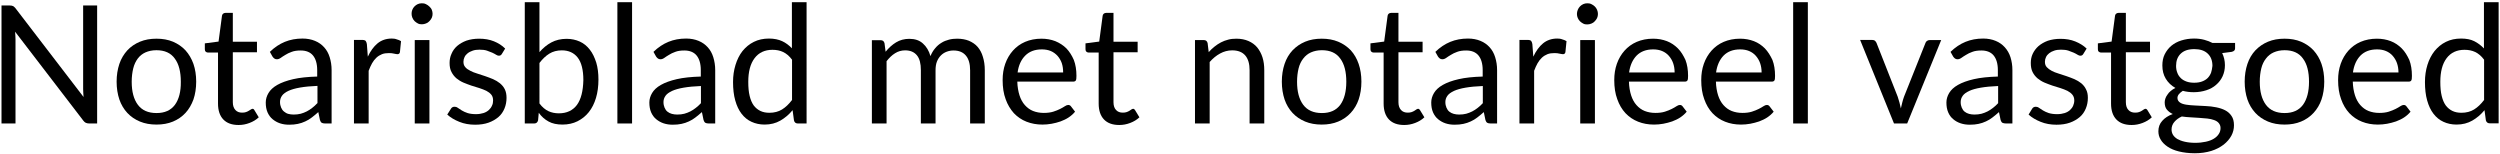 <?xml version="1.0" encoding="utf-8"?>
<!-- Generator: Adobe Illustrator 23.0.2, SVG Export Plug-In . SVG Version: 6.00 Build 0)  -->
<svg version="1.1" id="Laag_1" xmlns="http://www.w3.org/2000/svg" xmlns:xlink="http://www.w3.org/1999/xlink" x="0px" y="0px"
	 viewBox="0 0 182.22 11.26" style="enable-background:new 0 0 182.22 11.26;" xml:space="preserve">
<g>
	<path d="M6.06,6.49c0,0.09,0,0.18,0.01,0.28c0.01,0.1,0.01,0.2,0.02,0.3L1.12,0.59C1.08,0.56,1.05,0.52,1.03,0.5
		C1,0.47,0.97,0.45,0.94,0.44c-0.03-0.01-0.06-0.02-0.1-0.03S0.77,0.4,0.71,0.4h-0.6V9h1.02V2.87c0-0.08,0-0.17-0.01-0.27
		c0-0.1-0.01-0.19-0.02-0.29l4.97,6.48c0.06,0.08,0.12,0.13,0.18,0.16S6.41,9,6.5,9h0.58V0.4H6.06V6.49z"/>
	<path d="M13.52,3.67c-0.25-0.27-0.56-0.48-0.91-0.63c-0.36-0.15-0.76-0.22-1.2-0.22c-0.45,0-0.85,0.07-1.21,0.22
		C9.84,3.19,9.53,3.4,9.28,3.67C9.03,3.95,8.83,4.27,8.7,4.66C8.57,5.05,8.5,5.48,8.5,5.95c0,0.48,0.07,0.91,0.2,1.3
		c0.13,0.38,0.33,0.71,0.58,0.98C9.53,8.5,9.84,8.71,10.2,8.86c0.36,0.15,0.76,0.22,1.21,0.22c0.44,0,0.84-0.07,1.2-0.22
		c0.36-0.15,0.66-0.36,0.91-0.63c0.25-0.27,0.44-0.6,0.58-0.98c0.13-0.38,0.2-0.82,0.2-1.3c0-0.48-0.07-0.91-0.2-1.29
		C13.96,4.27,13.77,3.95,13.52,3.67z M12.75,7.64c-0.3,0.4-0.74,0.6-1.34,0.6c-0.61,0-1.06-0.2-1.36-0.6
		C9.75,7.24,9.6,6.68,9.6,5.96c0-0.36,0.04-0.68,0.11-0.97C9.78,4.7,9.9,4.46,10.04,4.27c0.15-0.2,0.34-0.35,0.56-0.45
		c0.23-0.1,0.49-0.16,0.8-0.16c0.6,0,1.05,0.2,1.34,0.61c0.3,0.4,0.44,0.97,0.44,1.69C13.19,6.68,13.04,7.24,12.75,7.64z"/>
	<path d="M18.41,7.93c-0.03,0-0.07,0.02-0.11,0.04C18.25,8,18.2,8.04,18.14,8.07c-0.06,0.04-0.13,0.07-0.21,0.1
		c-0.08,0.03-0.18,0.04-0.29,0.04c-0.2,0-0.36-0.06-0.48-0.19s-0.19-0.31-0.19-0.57V3.81h1.76V3.04h-1.76V0.94h-0.54
		c-0.07,0-0.12,0.02-0.17,0.06s-0.07,0.09-0.08,0.15l-0.25,1.88l-1,0.13v0.43c0,0.08,0.02,0.14,0.07,0.18
		c0.04,0.04,0.1,0.06,0.16,0.06h0.73v3.72c0,0.5,0.13,0.89,0.39,1.16c0.26,0.27,0.63,0.4,1.11,0.4c0.28,0,0.54-0.05,0.8-0.15
		c0.26-0.1,0.48-0.23,0.67-0.41l-0.31-0.51C18.51,7.96,18.46,7.93,18.41,7.93z"/>
	<path d="M23.63,3.45c-0.18-0.2-0.4-0.36-0.67-0.47c-0.26-0.11-0.57-0.17-0.91-0.17c-0.47,0-0.9,0.08-1.29,0.24
		c-0.39,0.16-0.75,0.4-1.09,0.73l0.19,0.34c0.04,0.06,0.08,0.1,0.13,0.14s0.11,0.06,0.19,0.06c0.09,0,0.18-0.03,0.28-0.1
		c0.09-0.07,0.21-0.14,0.34-0.22s0.28-0.16,0.46-0.22c0.18-0.07,0.4-0.1,0.66-0.1c0.39,0,0.69,0.12,0.89,0.36s0.31,0.6,0.31,1.07
		v0.47c-0.69,0.02-1.28,0.08-1.75,0.19c-0.48,0.11-0.86,0.25-1.16,0.42s-0.51,0.37-0.64,0.59s-0.2,0.45-0.2,0.69
		c0,0.28,0.04,0.51,0.13,0.72c0.09,0.2,0.21,0.37,0.37,0.5s0.33,0.23,0.54,0.3s0.43,0.1,0.67,0.1c0.23,0,0.44-0.02,0.63-0.06
		c0.19-0.04,0.37-0.1,0.54-0.18c0.17-0.08,0.33-0.17,0.48-0.29c0.15-0.11,0.31-0.25,0.47-0.39l0.12,0.58
		c0.03,0.1,0.08,0.17,0.13,0.2S23.59,9,23.7,9h0.47V5.11c0-0.34-0.05-0.65-0.14-0.94S23.81,3.65,23.63,3.45z M23.13,7.52
		c-0.12,0.13-0.24,0.24-0.37,0.34c-0.13,0.1-0.26,0.19-0.4,0.26c-0.14,0.07-0.29,0.13-0.44,0.17s-0.33,0.06-0.52,0.06
		c-0.14,0-0.27-0.02-0.39-0.05S20.79,8.2,20.7,8.13s-0.16-0.17-0.21-0.29c-0.05-0.12-0.08-0.25-0.08-0.41
		c0-0.17,0.05-0.32,0.15-0.46c0.1-0.14,0.26-0.25,0.47-0.35c0.22-0.1,0.5-0.18,0.85-0.24c0.35-0.06,0.76-0.1,1.26-0.12V7.52z"/>
	<path d="M28.55,2.81c-0.4,0-0.75,0.12-1.03,0.35C27.24,3.39,27,3.72,26.81,4.13l-0.07-0.92c-0.02-0.11-0.05-0.18-0.09-0.23
		c-0.04-0.04-0.12-0.07-0.24-0.07H25.8V9h1.07V5.16c0.08-0.21,0.16-0.39,0.25-0.55c0.09-0.16,0.2-0.3,0.32-0.41
		c0.12-0.11,0.25-0.19,0.4-0.25c0.15-0.06,0.32-0.08,0.51-0.08c0.14,0,0.26,0.01,0.37,0.04c0.11,0.02,0.19,0.04,0.25,0.04
		c0.1,0,0.16-0.05,0.18-0.15l0.08-0.8c-0.09-0.06-0.2-0.1-0.31-0.13C28.8,2.82,28.67,2.81,28.55,2.81z"/>
	<path d="M31.29,0.47c-0.07-0.07-0.15-0.12-0.25-0.17s-0.19-0.06-0.3-0.06c-0.1,0-0.2,0.02-0.29,0.06s-0.17,0.1-0.24,0.17
		c-0.07,0.07-0.12,0.15-0.16,0.25S30,0.91,30,1.01c0,0.1,0.02,0.2,0.06,0.29s0.09,0.17,0.16,0.24c0.07,0.07,0.15,0.12,0.24,0.17
		s0.19,0.06,0.29,0.06c0.1,0,0.2-0.02,0.3-0.06s0.18-0.09,0.25-0.17s0.13-0.15,0.17-0.24s0.06-0.19,0.06-0.29
		c0-0.1-0.02-0.2-0.06-0.3S31.36,0.54,31.29,0.47z"/>
	<rect x="30.23" y="2.92" width="1.07" height="6.08"/>
	<path d="M36.44,6.07c-0.15-0.12-0.32-0.22-0.5-0.3c-0.19-0.08-0.38-0.15-0.58-0.22c-0.2-0.07-0.39-0.13-0.58-0.19
		c-0.19-0.06-0.36-0.12-0.5-0.2C34.12,5.08,34,5,33.91,4.89c-0.09-0.1-0.13-0.23-0.13-0.39c0-0.12,0.03-0.24,0.08-0.34
		c0.05-0.11,0.13-0.2,0.23-0.28c0.1-0.08,0.23-0.14,0.37-0.19s0.31-0.07,0.49-0.07c0.21,0,0.39,0.02,0.54,0.07
		c0.15,0.05,0.28,0.1,0.39,0.15c0.11,0.05,0.2,0.1,0.28,0.15s0.14,0.07,0.2,0.07c0.1,0,0.17-0.04,0.22-0.13l0.24-0.39
		C36.59,3.31,36.32,3.14,36,3.01s-0.68-0.19-1.08-0.19c-0.34,0-0.65,0.05-0.92,0.14c-0.27,0.1-0.49,0.23-0.68,0.39
		C33.14,3.51,33,3.7,32.91,3.92c-0.1,0.21-0.14,0.44-0.14,0.67c0,0.26,0.04,0.48,0.14,0.66c0.09,0.18,0.21,0.33,0.36,0.46
		c0.15,0.12,0.32,0.23,0.51,0.31c0.19,0.08,0.38,0.15,0.58,0.22c0.2,0.06,0.39,0.12,0.58,0.18c0.19,0.06,0.36,0.13,0.51,0.2
		c0.15,0.08,0.27,0.17,0.36,0.28s0.13,0.25,0.13,0.42c0,0.14-0.02,0.26-0.08,0.38c-0.05,0.12-0.13,0.23-0.23,0.32
		c-0.1,0.09-0.23,0.17-0.39,0.22c-0.16,0.05-0.34,0.08-0.55,0.08c-0.24,0-0.45-0.03-0.61-0.08s-0.3-0.12-0.42-0.19
		c-0.11-0.07-0.21-0.13-0.29-0.19s-0.16-0.08-0.23-0.08c-0.07,0-0.12,0.01-0.17,0.04s-0.08,0.07-0.11,0.12L32.6,8.35
		c0.24,0.22,0.53,0.39,0.88,0.53c0.34,0.14,0.73,0.21,1.15,0.21c0.37,0,0.7-0.05,0.98-0.15c0.28-0.1,0.52-0.24,0.72-0.41
		s0.34-0.38,0.44-0.62c0.1-0.24,0.15-0.5,0.15-0.78c0-0.24-0.04-0.45-0.13-0.63S36.58,6.19,36.44,6.07z"/>
	<path d="M42.99,3.62c-0.2-0.26-0.44-0.46-0.73-0.59s-0.61-0.2-0.96-0.2c-0.42,0-0.79,0.09-1.11,0.26s-0.61,0.41-0.87,0.71V0.16
		h-1.07V9h0.69c0.15,0,0.24-0.08,0.28-0.23l0.05-0.55c0.2,0.28,0.44,0.49,0.72,0.64c0.27,0.15,0.61,0.22,1.01,0.22
		c0.4,0,0.77-0.08,1.09-0.24c0.32-0.16,0.6-0.38,0.83-0.67c0.23-0.29,0.4-0.63,0.52-1.03c0.12-0.4,0.18-0.85,0.18-1.34
		c0-0.46-0.05-0.87-0.16-1.24C43.34,4.19,43.19,3.87,42.99,3.62z M42.05,7.65c-0.3,0.4-0.74,0.61-1.31,0.61
		c-0.28,0-0.54-0.05-0.77-0.16c-0.23-0.11-0.45-0.29-0.65-0.56V4.59c0.22-0.29,0.46-0.52,0.72-0.68c0.26-0.16,0.56-0.24,0.91-0.24
		c0.5,0,0.89,0.18,1.16,0.53c0.27,0.35,0.41,0.9,0.41,1.64C42.5,6.64,42.35,7.24,42.05,7.65z"/>
	<rect x="45" y="0.16" width="1.07" height="8.84"/>
	<path d="M51.59,3.45c-0.18-0.2-0.4-0.36-0.67-0.47c-0.26-0.11-0.57-0.17-0.91-0.17c-0.47,0-0.9,0.08-1.29,0.24
		c-0.39,0.16-0.75,0.4-1.09,0.73l0.19,0.34c0.04,0.06,0.08,0.1,0.13,0.14s0.11,0.06,0.19,0.06c0.09,0,0.18-0.03,0.28-0.1
		c0.09-0.07,0.21-0.14,0.34-0.22s0.28-0.16,0.46-0.22c0.18-0.07,0.4-0.1,0.66-0.1c0.39,0,0.69,0.12,0.89,0.36s0.31,0.6,0.31,1.07
		v0.47c-0.69,0.02-1.28,0.08-1.75,0.19c-0.48,0.11-0.86,0.25-1.16,0.42s-0.51,0.37-0.64,0.59s-0.2,0.45-0.2,0.69
		c0,0.28,0.04,0.51,0.13,0.72c0.09,0.2,0.21,0.37,0.37,0.5s0.33,0.23,0.54,0.3s0.43,0.1,0.67,0.1c0.23,0,0.44-0.02,0.63-0.06
		c0.19-0.04,0.37-0.1,0.54-0.18c0.17-0.08,0.33-0.17,0.48-0.29c0.15-0.11,0.31-0.25,0.47-0.39l0.12,0.58
		c0.03,0.1,0.08,0.17,0.13,0.2S51.55,9,51.66,9h0.47V5.11c0-0.34-0.05-0.65-0.14-0.94S51.77,3.65,51.59,3.45z M51.09,7.52
		c-0.12,0.13-0.24,0.24-0.37,0.34c-0.13,0.1-0.26,0.19-0.4,0.26c-0.14,0.07-0.29,0.13-0.44,0.17s-0.33,0.06-0.52,0.06
		c-0.14,0-0.27-0.02-0.39-0.05s-0.23-0.09-0.32-0.16s-0.16-0.17-0.21-0.29c-0.05-0.12-0.08-0.25-0.08-0.41
		c0-0.17,0.05-0.32,0.15-0.46c0.1-0.14,0.26-0.25,0.47-0.35c0.22-0.1,0.5-0.18,0.85-0.24c0.35-0.06,0.76-0.1,1.26-0.12V7.52z"/>
	<path d="M57.72,3.52C57.51,3.3,57.27,3.12,57.01,3s-0.58-0.19-0.96-0.19c-0.41,0-0.78,0.08-1.1,0.24c-0.33,0.16-0.6,0.39-0.83,0.67
		C53.9,4,53.73,4.34,53.61,4.73c-0.12,0.39-0.18,0.8-0.18,1.25c0,0.5,0.05,0.95,0.16,1.34c0.11,0.39,0.26,0.71,0.46,0.97
		s0.44,0.46,0.73,0.59c0.28,0.13,0.6,0.2,0.95,0.2c0.44,0,0.82-0.1,1.15-0.29s0.63-0.44,0.89-0.76l0.1,0.74C57.9,8.92,58,9,58.15,9
		h0.64V0.16h-1.07V3.52z M57.72,7.3C57.5,7.59,57.26,7.82,57,7.98c-0.26,0.16-0.57,0.24-0.92,0.24c-0.24,0-0.46-0.04-0.65-0.13
		s-0.35-0.22-0.49-0.4c-0.13-0.18-0.23-0.41-0.3-0.7s-0.1-0.62-0.1-1.02c0-0.75,0.15-1.32,0.46-1.73c0.3-0.4,0.74-0.61,1.3-0.61
		c0.29,0,0.55,0.05,0.78,0.16c0.23,0.11,0.45,0.29,0.65,0.56V7.3z"/>
	<path d="M71.26,3.42c-0.17-0.2-0.39-0.34-0.64-0.45c-0.25-0.1-0.54-0.15-0.86-0.15c-0.2,0-0.4,0.02-0.59,0.07
		c-0.19,0.05-0.38,0.12-0.55,0.23c-0.17,0.1-0.33,0.24-0.46,0.4c-0.14,0.16-0.25,0.35-0.34,0.57c-0.11-0.39-0.3-0.7-0.55-0.92
		c-0.25-0.23-0.58-0.34-0.99-0.34c-0.37,0-0.69,0.09-0.97,0.26s-0.53,0.4-0.76,0.68l-0.08-0.62c-0.04-0.15-0.13-0.22-0.28-0.22
		h-0.64V9h1.07V4.46c0.19-0.24,0.39-0.44,0.62-0.58c0.22-0.14,0.47-0.21,0.73-0.21c0.38,0,0.66,0.12,0.86,0.36
		c0.2,0.24,0.29,0.6,0.29,1.09V9h1.07V5.12c0-0.24,0.03-0.45,0.1-0.63s0.17-0.33,0.29-0.45s0.26-0.21,0.42-0.27
		c0.16-0.06,0.33-0.09,0.5-0.09c0.39,0,0.69,0.12,0.9,0.37s0.31,0.61,0.31,1.08V9h1.07V5.12c0-0.37-0.05-0.7-0.14-0.98
		C71.56,3.86,71.43,3.62,71.26,3.42z"/>
	<path d="M77.73,3.53C77.5,3.3,77.23,3.13,76.92,3c-0.31-0.12-0.65-0.18-1.01-0.18c-0.44,0-0.84,0.08-1.19,0.23
		c-0.35,0.15-0.65,0.37-0.89,0.64c-0.24,0.27-0.43,0.59-0.56,0.96c-0.13,0.37-0.19,0.76-0.19,1.19c0,0.52,0.07,0.99,0.22,1.39
		c0.14,0.4,0.35,0.74,0.6,1.02c0.26,0.27,0.56,0.48,0.92,0.62s0.74,0.21,1.16,0.21c0.22,0,0.44-0.02,0.67-0.06s0.44-0.1,0.65-0.17
		c0.21-0.08,0.41-0.17,0.59-0.29c0.18-0.12,0.34-0.26,0.47-0.42l-0.3-0.39c-0.05-0.07-0.12-0.1-0.2-0.1c-0.07,0-0.15,0.03-0.24,0.09
		c-0.09,0.06-0.21,0.13-0.35,0.2c-0.14,0.07-0.31,0.14-0.5,0.2c-0.19,0.06-0.43,0.09-0.69,0.09c-0.29,0-0.55-0.05-0.78-0.14
		c-0.23-0.09-0.43-0.24-0.6-0.43c-0.17-0.19-0.3-0.43-0.39-0.71c-0.09-0.28-0.15-0.62-0.16-1h4.06c0.1,0,0.17-0.03,0.2-0.08
		c0.04-0.06,0.05-0.17,0.05-0.34c0-0.43-0.06-0.82-0.19-1.16C78.13,4.05,77.95,3.76,77.73,3.53z M74.17,5.29
		c0.07-0.53,0.26-0.94,0.56-1.24c0.3-0.3,0.7-0.45,1.21-0.45c0.24,0,0.46,0.04,0.65,0.12c0.19,0.08,0.35,0.2,0.49,0.35
		c0.13,0.15,0.24,0.33,0.31,0.53c0.07,0.21,0.1,0.43,0.1,0.68H74.17z"/>
	<path d="M82.59,7.93c-0.03,0-0.07,0.02-0.11,0.04c-0.04,0.03-0.09,0.06-0.15,0.1s-0.13,0.07-0.21,0.1
		c-0.08,0.03-0.18,0.04-0.29,0.04c-0.2,0-0.36-0.06-0.48-0.19c-0.12-0.12-0.19-0.31-0.19-0.57V3.81h1.76V3.04h-1.76V0.94h-0.54
		c-0.07,0-0.12,0.02-0.17,0.06s-0.07,0.09-0.08,0.15l-0.25,1.88l-1,0.13v0.43c0,0.08,0.02,0.14,0.07,0.18
		c0.04,0.04,0.1,0.06,0.16,0.06h0.73v3.72c0,0.5,0.13,0.89,0.39,1.16c0.26,0.27,0.63,0.4,1.11,0.4c0.28,0,0.54-0.05,0.8-0.15
		c0.26-0.1,0.48-0.23,0.67-0.41l-0.31-0.51C82.69,7.96,82.64,7.93,82.59,7.93z"/>
	<path d="M91.63,3.45C91.46,3.25,91.25,3.1,91,2.99c-0.25-0.11-0.55-0.17-0.88-0.17c-0.22,0-0.42,0.02-0.6,0.07
		c-0.19,0.05-0.36,0.11-0.53,0.2s-0.32,0.19-0.47,0.31s-0.29,0.25-0.42,0.4l-0.08-0.66c-0.04-0.15-0.13-0.22-0.28-0.22h-0.64V9h1.07
		V4.52c0.23-0.26,0.48-0.47,0.76-0.62c0.27-0.15,0.57-0.23,0.88-0.23c0.43,0,0.75,0.13,0.96,0.38c0.21,0.25,0.31,0.61,0.31,1.07V9
		h1.07V5.12c0-0.34-0.04-0.66-0.13-0.94C91.93,3.9,91.8,3.66,91.63,3.45z"/>
	<path d="M98.46,3.67C98.2,3.4,97.9,3.19,97.54,3.04c-0.36-0.15-0.76-0.22-1.2-0.22c-0.45,0-0.85,0.07-1.21,0.22
		c-0.36,0.15-0.66,0.36-0.92,0.63c-0.25,0.27-0.45,0.6-0.58,0.99c-0.13,0.39-0.2,0.82-0.2,1.29c0,0.48,0.07,0.91,0.2,1.3
		c0.13,0.38,0.33,0.71,0.58,0.98c0.25,0.27,0.56,0.48,0.92,0.63c0.36,0.15,0.76,0.22,1.21,0.22c0.44,0,0.84-0.07,1.2-0.22
		c0.36-0.15,0.66-0.36,0.91-0.63c0.25-0.27,0.45-0.6,0.58-0.98s0.2-0.82,0.2-1.3c0-0.48-0.07-0.91-0.2-1.29S98.71,3.95,98.46,3.67z
		 M97.69,7.64c-0.3,0.4-0.74,0.6-1.34,0.6c-0.61,0-1.06-0.2-1.36-0.6c-0.3-0.4-0.45-0.96-0.45-1.68c0-0.36,0.04-0.68,0.11-0.97
		s0.19-0.53,0.34-0.72c0.15-0.2,0.34-0.35,0.56-0.45c0.23-0.1,0.49-0.16,0.8-0.16c0.6,0,1.05,0.2,1.34,0.61
		c0.3,0.4,0.44,0.97,0.44,1.69C98.13,6.68,97.98,7.24,97.69,7.64z"/>
	<path d="M103.36,7.93c-0.03,0-0.07,0.02-0.11,0.04c-0.04,0.03-0.09,0.06-0.15,0.1c-0.06,0.04-0.13,0.07-0.21,0.1
		c-0.08,0.03-0.18,0.04-0.29,0.04c-0.2,0-0.36-0.06-0.48-0.19s-0.19-0.31-0.19-0.57V3.81h1.76V3.04h-1.76V0.94h-0.54
		c-0.07,0-0.12,0.02-0.17,0.06s-0.07,0.09-0.08,0.15l-0.25,1.88l-1,0.13v0.43c0,0.08,0.02,0.14,0.07,0.18
		c0.04,0.04,0.1,0.06,0.16,0.06h0.73v3.72c0,0.5,0.13,0.89,0.39,1.16c0.26,0.27,0.63,0.4,1.11,0.4c0.28,0,0.54-0.05,0.8-0.15
		c0.26-0.1,0.48-0.23,0.67-0.41l-0.31-0.51C103.46,7.96,103.41,7.93,103.36,7.93z"/>
	<path d="M108.58,3.45c-0.18-0.2-0.4-0.36-0.67-0.47c-0.26-0.11-0.57-0.17-0.91-0.17c-0.47,0-0.9,0.08-1.29,0.24
		c-0.39,0.16-0.75,0.4-1.09,0.73l0.19,0.34c0.04,0.06,0.08,0.1,0.13,0.14s0.11,0.06,0.19,0.06c0.09,0,0.18-0.03,0.28-0.1
		c0.09-0.07,0.21-0.14,0.34-0.22s0.28-0.16,0.46-0.22c0.18-0.07,0.4-0.1,0.66-0.1c0.39,0,0.69,0.12,0.89,0.36s0.31,0.6,0.31,1.07
		v0.47c-0.69,0.02-1.28,0.08-1.75,0.19c-0.48,0.11-0.86,0.25-1.16,0.42s-0.51,0.37-0.64,0.59s-0.2,0.45-0.2,0.69
		c0,0.28,0.04,0.51,0.13,0.72c0.09,0.2,0.21,0.37,0.37,0.5s0.33,0.23,0.54,0.3s0.43,0.1,0.67,0.1c0.23,0,0.44-0.02,0.63-0.06
		c0.19-0.04,0.37-0.1,0.54-0.18c0.17-0.08,0.33-0.17,0.48-0.29c0.15-0.11,0.31-0.25,0.47-0.39l0.12,0.58
		c0.03,0.1,0.08,0.17,0.13,0.2S108.54,9,108.65,9h0.47V5.11c0-0.34-0.05-0.65-0.14-0.94S108.76,3.65,108.58,3.45z M108.08,7.52
		c-0.12,0.13-0.24,0.24-0.37,0.34c-0.13,0.1-0.26,0.19-0.4,0.26c-0.14,0.07-0.29,0.13-0.44,0.17s-0.33,0.06-0.52,0.06
		c-0.14,0-0.27-0.02-0.39-0.05s-0.23-0.09-0.32-0.16s-0.16-0.17-0.21-0.29c-0.05-0.12-0.08-0.25-0.08-0.41
		c0-0.17,0.05-0.32,0.15-0.46c0.1-0.14,0.26-0.25,0.47-0.35c0.22-0.1,0.5-0.18,0.85-0.24c0.35-0.06,0.76-0.1,1.26-0.12V7.52z"/>
	<path d="M113.5,2.81c-0.4,0-0.75,0.12-1.03,0.35c-0.28,0.23-0.52,0.56-0.71,0.97l-0.07-0.92c-0.02-0.11-0.05-0.18-0.09-0.23
		c-0.04-0.04-0.12-0.07-0.24-0.07h-0.61V9h1.07V5.16c0.08-0.21,0.16-0.39,0.25-0.55c0.09-0.16,0.2-0.3,0.32-0.41
		c0.12-0.11,0.25-0.19,0.4-0.25c0.15-0.06,0.32-0.08,0.51-0.08c0.14,0,0.26,0.01,0.37,0.04c0.11,0.02,0.19,0.04,0.25,0.04
		c0.1,0,0.16-0.05,0.18-0.15l0.08-0.8c-0.09-0.06-0.2-0.1-0.31-0.13C113.75,2.82,113.62,2.81,113.5,2.81z"/>
	<path d="M116.24,0.47c-0.07-0.07-0.15-0.12-0.25-0.17s-0.19-0.06-0.3-0.06c-0.1,0-0.2,0.02-0.29,0.06s-0.17,0.1-0.24,0.17
		c-0.07,0.07-0.12,0.15-0.16,0.25s-0.06,0.19-0.06,0.3c0,0.1,0.02,0.2,0.06,0.29s0.09,0.17,0.16,0.24c0.07,0.07,0.15,0.12,0.24,0.17
		s0.19,0.06,0.29,0.06c0.1,0,0.2-0.02,0.3-0.06s0.18-0.09,0.25-0.17s0.13-0.15,0.17-0.24s0.06-0.19,0.06-0.29
		c0-0.1-0.02-0.2-0.06-0.3S116.31,0.54,116.24,0.47z"/>
	<rect x="115.18" y="2.92" width="1.07" height="6.08"/>
	<path d="M122.3,3.53c-0.23-0.23-0.49-0.41-0.8-0.53s-0.65-0.18-1.01-0.18c-0.44,0-0.84,0.08-1.19,0.23
		c-0.35,0.15-0.65,0.37-0.89,0.64c-0.24,0.27-0.43,0.59-0.56,0.96c-0.13,0.37-0.19,0.76-0.19,1.19c0,0.52,0.07,0.99,0.22,1.39
		c0.14,0.4,0.34,0.74,0.6,1.02c0.26,0.27,0.56,0.48,0.92,0.62c0.35,0.14,0.74,0.21,1.16,0.21c0.22,0,0.44-0.02,0.67-0.06
		c0.22-0.04,0.44-0.1,0.65-0.17c0.21-0.08,0.41-0.17,0.59-0.29c0.18-0.12,0.34-0.26,0.47-0.42l-0.3-0.39
		c-0.05-0.07-0.12-0.1-0.2-0.1c-0.07,0-0.15,0.03-0.24,0.09c-0.09,0.06-0.21,0.13-0.35,0.2s-0.31,0.14-0.5,0.2
		c-0.19,0.06-0.42,0.09-0.69,0.09c-0.29,0-0.55-0.05-0.78-0.14c-0.23-0.09-0.43-0.24-0.6-0.43c-0.17-0.19-0.3-0.43-0.39-0.71
		s-0.15-0.62-0.16-1h4.06c0.1,0,0.17-0.03,0.2-0.08c0.04-0.06,0.05-0.17,0.05-0.34c0-0.43-0.06-0.82-0.19-1.16
		C122.7,4.05,122.53,3.76,122.3,3.53z M118.74,5.29c0.07-0.53,0.26-0.94,0.55-1.24c0.3-0.3,0.7-0.45,1.21-0.45
		c0.24,0,0.46,0.04,0.65,0.12s0.36,0.2,0.49,0.35s0.24,0.33,0.31,0.53s0.11,0.43,0.11,0.68H118.74z"/>
	<path d="M128.64,3.53c-0.23-0.23-0.49-0.41-0.8-0.53s-0.65-0.18-1.01-0.18c-0.44,0-0.84,0.08-1.19,0.23
		c-0.35,0.15-0.65,0.37-0.89,0.64c-0.24,0.27-0.43,0.59-0.56,0.96c-0.13,0.37-0.19,0.76-0.19,1.19c0,0.52,0.07,0.99,0.22,1.39
		c0.14,0.4,0.34,0.74,0.6,1.02c0.26,0.27,0.56,0.48,0.92,0.62c0.35,0.14,0.74,0.21,1.16,0.21c0.22,0,0.44-0.02,0.67-0.06
		c0.22-0.04,0.44-0.1,0.65-0.17c0.21-0.08,0.41-0.17,0.59-0.29c0.18-0.12,0.34-0.26,0.47-0.42l-0.3-0.39
		c-0.05-0.07-0.12-0.1-0.2-0.1c-0.07,0-0.15,0.03-0.24,0.09c-0.09,0.06-0.21,0.13-0.35,0.2s-0.31,0.14-0.5,0.2
		c-0.19,0.06-0.42,0.09-0.69,0.09c-0.29,0-0.55-0.05-0.78-0.14c-0.23-0.09-0.43-0.24-0.6-0.43c-0.17-0.19-0.3-0.43-0.39-0.71
		s-0.15-0.62-0.16-1h4.06c0.1,0,0.17-0.03,0.2-0.08c0.04-0.06,0.05-0.17,0.05-0.34c0-0.43-0.06-0.82-0.19-1.16
		C129.04,4.05,128.86,3.76,128.64,3.53z M125.08,5.29c0.07-0.53,0.26-0.94,0.55-1.24c0.3-0.3,0.7-0.45,1.21-0.45
		c0.24,0,0.46,0.04,0.65,0.12s0.36,0.2,0.49,0.35s0.24,0.33,0.31,0.53s0.11,0.43,0.11,0.68H125.08z"/>
	<rect x="130.7" y="0.16" width="1.07" height="8.84"/>
	<path d="M140.46,2.98c-0.06,0.04-0.1,0.09-0.12,0.16l-1.56,3.91c-0.05,0.15-0.1,0.29-0.13,0.43c-0.04,0.14-0.07,0.28-0.1,0.42
		c-0.03-0.14-0.07-0.28-0.1-0.42c-0.04-0.14-0.08-0.28-0.13-0.43l-1.54-3.91c-0.02-0.06-0.06-0.11-0.11-0.16s-0.13-0.07-0.22-0.07
		h-0.87L138.05,9h0.96l2.48-6.08h-0.83C140.58,2.92,140.51,2.94,140.46,2.98z"/>
	<path d="M146.13,3.45c-0.18-0.2-0.4-0.36-0.67-0.47c-0.26-0.11-0.57-0.17-0.91-0.17c-0.47,0-0.9,0.08-1.29,0.24
		c-0.39,0.16-0.75,0.4-1.09,0.73l0.19,0.34c0.04,0.06,0.08,0.1,0.13,0.14c0.05,0.04,0.11,0.06,0.19,0.06c0.09,0,0.18-0.03,0.28-0.1
		c0.09-0.07,0.21-0.14,0.34-0.22s0.28-0.16,0.46-0.22c0.18-0.07,0.4-0.1,0.66-0.1c0.39,0,0.69,0.12,0.89,0.36s0.31,0.6,0.31,1.07
		v0.47c-0.69,0.02-1.28,0.08-1.75,0.19c-0.48,0.11-0.86,0.25-1.16,0.42s-0.51,0.37-0.64,0.59c-0.13,0.22-0.2,0.45-0.2,0.69
		c0,0.28,0.04,0.51,0.13,0.72s0.21,0.37,0.37,0.5c0.15,0.13,0.33,0.23,0.54,0.3s0.43,0.1,0.67,0.1c0.23,0,0.44-0.02,0.63-0.06
		c0.19-0.04,0.37-0.1,0.54-0.18c0.17-0.08,0.33-0.17,0.48-0.29c0.15-0.11,0.31-0.25,0.47-0.39l0.12,0.58
		c0.03,0.1,0.08,0.17,0.13,0.2C146.02,8.98,146.1,9,146.21,9h0.47V5.11c0-0.34-0.05-0.65-0.14-0.94
		C146.45,3.89,146.31,3.65,146.13,3.45z M145.64,7.52c-0.12,0.13-0.24,0.24-0.37,0.34c-0.13,0.1-0.26,0.19-0.4,0.26
		c-0.14,0.07-0.29,0.13-0.44,0.17c-0.16,0.04-0.33,0.06-0.52,0.06c-0.14,0-0.27-0.02-0.39-0.05s-0.23-0.09-0.32-0.16
		s-0.16-0.17-0.21-0.29c-0.05-0.12-0.08-0.25-0.08-0.41c0-0.17,0.05-0.32,0.15-0.46c0.1-0.14,0.26-0.25,0.47-0.35
		s0.5-0.18,0.85-0.24c0.35-0.06,0.77-0.1,1.26-0.12V7.52z"/>
	<path d="M151.7,6.07c-0.15-0.12-0.32-0.22-0.5-0.3c-0.19-0.08-0.38-0.15-0.58-0.22c-0.2-0.07-0.39-0.13-0.58-0.19
		c-0.19-0.06-0.36-0.12-0.5-0.2c-0.15-0.08-0.27-0.17-0.36-0.27c-0.09-0.1-0.13-0.23-0.13-0.39c0-0.12,0.03-0.24,0.08-0.34
		c0.05-0.11,0.13-0.2,0.23-0.28c0.1-0.08,0.22-0.14,0.37-0.19c0.14-0.05,0.31-0.07,0.49-0.07c0.21,0,0.39,0.02,0.54,0.07
		s0.28,0.1,0.39,0.15c0.11,0.05,0.2,0.1,0.28,0.15s0.14,0.07,0.2,0.07c0.1,0,0.17-0.04,0.22-0.13l0.24-0.39
		c-0.23-0.22-0.51-0.39-0.83-0.52c-0.32-0.13-0.68-0.19-1.08-0.19c-0.34,0-0.65,0.05-0.92,0.14c-0.27,0.1-0.49,0.23-0.68,0.39
		c-0.18,0.16-0.32,0.35-0.42,0.56c-0.1,0.21-0.14,0.44-0.14,0.67c0,0.26,0.04,0.48,0.13,0.66c0.09,0.18,0.21,0.33,0.36,0.46
		c0.15,0.12,0.32,0.23,0.51,0.31c0.19,0.08,0.38,0.15,0.58,0.22c0.2,0.06,0.39,0.12,0.58,0.18c0.19,0.06,0.36,0.13,0.51,0.2
		c0.15,0.08,0.27,0.17,0.36,0.28c0.09,0.11,0.14,0.25,0.14,0.42c0,0.14-0.03,0.26-0.08,0.38s-0.13,0.23-0.23,0.32
		c-0.1,0.09-0.23,0.17-0.39,0.22s-0.34,0.08-0.55,0.08c-0.24,0-0.45-0.03-0.61-0.08s-0.3-0.12-0.42-0.19
		c-0.11-0.07-0.21-0.13-0.29-0.19s-0.16-0.08-0.23-0.08c-0.07,0-0.12,0.01-0.17,0.04s-0.08,0.07-0.11,0.12l-0.25,0.41
		c0.24,0.22,0.53,0.39,0.88,0.53c0.34,0.14,0.73,0.21,1.15,0.21c0.37,0,0.7-0.05,0.98-0.15c0.28-0.1,0.52-0.24,0.72-0.41
		c0.2-0.17,0.34-0.38,0.44-0.62s0.15-0.5,0.15-0.78c0-0.24-0.04-0.45-0.14-0.63C151.96,6.33,151.84,6.19,151.7,6.07z"/>
	<path d="M156.38,7.93c-0.03,0-0.07,0.02-0.11,0.04c-0.04,0.03-0.09,0.06-0.15,0.1c-0.06,0.04-0.13,0.07-0.21,0.1
		s-0.18,0.04-0.29,0.04c-0.2,0-0.36-0.06-0.48-0.19c-0.12-0.12-0.19-0.31-0.19-0.57V3.81h1.76V3.04h-1.76V0.94h-0.54
		c-0.07,0-0.12,0.02-0.17,0.06s-0.07,0.09-0.08,0.15l-0.25,1.88l-1,0.13v0.43c0,0.08,0.02,0.14,0.07,0.18s0.1,0.06,0.16,0.06h0.73
		v3.72c0,0.5,0.13,0.89,0.39,1.16c0.26,0.27,0.63,0.4,1.11,0.4c0.28,0,0.54-0.05,0.8-0.15c0.26-0.1,0.48-0.23,0.67-0.41l-0.31-0.51
		C156.48,7.96,156.43,7.93,156.38,7.93z"/>
	<path d="M160.66,2.9c-0.23-0.06-0.47-0.09-0.74-0.09c-0.34,0-0.64,0.05-0.93,0.14s-0.52,0.22-0.73,0.39
		c-0.2,0.17-0.36,0.38-0.48,0.62s-0.17,0.51-0.17,0.81c0,0.37,0.08,0.69,0.25,0.97s0.4,0.5,0.7,0.67c-0.13,0.06-0.24,0.14-0.34,0.22
		s-0.18,0.17-0.24,0.27c-0.07,0.09-0.12,0.19-0.15,0.28c-0.03,0.09-0.05,0.19-0.05,0.27c0,0.23,0.05,0.41,0.16,0.54
		c0.11,0.13,0.25,0.24,0.43,0.32c-0.33,0.12-0.59,0.29-0.77,0.5c-0.19,0.21-0.28,0.46-0.28,0.76c0,0.21,0.05,0.42,0.17,0.61
		c0.11,0.19,0.28,0.36,0.5,0.51c0.22,0.15,0.5,0.27,0.83,0.35s0.72,0.13,1.16,0.13c0.44,0,0.84-0.06,1.2-0.17
		c0.35-0.11,0.65-0.27,0.9-0.46c0.24-0.19,0.43-0.41,0.56-0.65c0.13-0.24,0.19-0.5,0.19-0.76c0-0.28-0.06-0.51-0.18-0.68
		c-0.12-0.18-0.27-0.31-0.46-0.41c-0.19-0.1-0.41-0.17-0.66-0.22s-0.5-0.08-0.76-0.09s-0.51-0.03-0.76-0.04s-0.46-0.03-0.66-0.06
		c-0.19-0.03-0.35-0.08-0.46-0.16s-0.18-0.18-0.18-0.33c0-0.09,0.03-0.18,0.1-0.27c0.07-0.09,0.17-0.17,0.29-0.25
		c0.25,0.07,0.52,0.1,0.8,0.1c0.33,0,0.63-0.05,0.91-0.14c0.28-0.09,0.52-0.22,0.72-0.4c0.2-0.17,0.36-0.38,0.47-0.62
		s0.17-0.51,0.17-0.81c0-0.32-0.07-0.61-0.2-0.88l0.69-0.09c0.17-0.04,0.25-0.12,0.25-0.25v-0.4h-1.65
		C161.09,3.04,160.89,2.96,160.66,2.9z M159.03,8.49c0.2,0.03,0.41,0.05,0.62,0.06c0.22,0.01,0.43,0.02,0.64,0.04
		s0.41,0.03,0.6,0.05c0.19,0.02,0.35,0.06,0.49,0.11c0.14,0.05,0.26,0.12,0.34,0.22s0.13,0.21,0.13,0.36c0,0.16-0.04,0.31-0.13,0.44
		c-0.08,0.13-0.21,0.25-0.36,0.34c-0.16,0.1-0.35,0.17-0.58,0.22s-0.49,0.08-0.77,0.08c-0.3,0-0.55-0.03-0.77-0.08
		s-0.4-0.12-0.54-0.2c-0.14-0.09-0.25-0.19-0.32-0.31s-0.1-0.25-0.1-0.38c0-0.21,0.07-0.4,0.21-0.56
		C158.62,8.73,158.8,8.59,159.03,8.49z M161.16,5.3c-0.06,0.15-0.14,0.28-0.25,0.39c-0.11,0.11-0.25,0.19-0.41,0.25
		c-0.16,0.06-0.35,0.09-0.57,0.09c-0.22,0-0.41-0.03-0.57-0.09c-0.16-0.06-0.3-0.14-0.41-0.25c-0.11-0.11-0.2-0.24-0.25-0.39
		c-0.06-0.15-0.09-0.31-0.09-0.5c0-0.37,0.11-0.67,0.34-0.89c0.23-0.22,0.55-0.33,0.99-0.33c0.43,0,0.75,0.11,0.98,0.33
		c0.23,0.22,0.34,0.52,0.34,0.89C161.24,4.98,161.21,5.15,161.16,5.3z"/>
	<path d="M168.63,3.67c-0.25-0.27-0.56-0.48-0.91-0.63c-0.36-0.15-0.76-0.22-1.2-0.22c-0.45,0-0.85,0.07-1.21,0.22
		c-0.36,0.15-0.66,0.36-0.92,0.63c-0.25,0.27-0.45,0.6-0.58,0.99c-0.13,0.39-0.2,0.82-0.2,1.29c0,0.48,0.07,0.91,0.2,1.3
		c0.13,0.38,0.33,0.71,0.58,0.98c0.25,0.27,0.56,0.48,0.92,0.63c0.36,0.15,0.76,0.22,1.21,0.22c0.44,0,0.84-0.07,1.2-0.22
		c0.36-0.15,0.66-0.36,0.91-0.63c0.25-0.27,0.45-0.6,0.58-0.98s0.2-0.82,0.2-1.3c0-0.48-0.07-0.91-0.2-1.29S168.88,3.95,168.63,3.67
		z M167.86,7.64c-0.3,0.4-0.74,0.6-1.34,0.6c-0.61,0-1.06-0.2-1.36-0.6c-0.3-0.4-0.45-0.96-0.45-1.68c0-0.36,0.04-0.68,0.11-0.97
		s0.19-0.53,0.34-0.72c0.15-0.2,0.34-0.35,0.56-0.45c0.23-0.1,0.49-0.16,0.8-0.16c0.6,0,1.05,0.2,1.34,0.61
		c0.3,0.4,0.44,0.97,0.44,1.69C168.3,6.68,168.15,7.24,167.86,7.64z"/>
	<path d="M175.06,3.53c-0.23-0.23-0.49-0.41-0.8-0.53s-0.65-0.18-1.01-0.18c-0.44,0-0.84,0.08-1.19,0.23
		c-0.35,0.15-0.65,0.37-0.89,0.64c-0.24,0.27-0.43,0.59-0.56,0.96c-0.13,0.37-0.19,0.76-0.19,1.19c0,0.52,0.07,0.99,0.22,1.39
		c0.14,0.4,0.34,0.74,0.6,1.02c0.26,0.27,0.56,0.48,0.92,0.62c0.35,0.14,0.74,0.21,1.16,0.21c0.22,0,0.44-0.02,0.67-0.06
		c0.22-0.04,0.44-0.1,0.65-0.17c0.21-0.08,0.41-0.17,0.59-0.29c0.18-0.12,0.34-0.26,0.47-0.42l-0.3-0.39
		c-0.05-0.07-0.12-0.1-0.2-0.1c-0.07,0-0.15,0.03-0.24,0.09c-0.09,0.06-0.21,0.13-0.35,0.2s-0.31,0.14-0.5,0.2
		c-0.19,0.06-0.42,0.09-0.69,0.09c-0.29,0-0.55-0.05-0.78-0.14c-0.23-0.09-0.43-0.24-0.6-0.43c-0.17-0.19-0.3-0.43-0.39-0.71
		s-0.15-0.62-0.16-1h4.06c0.1,0,0.17-0.03,0.2-0.08c0.04-0.06,0.05-0.17,0.05-0.34c0-0.43-0.06-0.82-0.19-1.16
		C175.46,4.05,175.29,3.76,175.06,3.53z M171.5,5.29c0.07-0.53,0.26-0.94,0.55-1.24c0.3-0.3,0.7-0.45,1.21-0.45
		c0.24,0,0.46,0.04,0.65,0.12s0.36,0.2,0.49,0.35s0.24,0.33,0.31,0.53s0.11,0.43,0.11,0.68H171.5z"/>
	<path d="M181.05,0.16v3.37c-0.21-0.22-0.45-0.4-0.71-0.53s-0.58-0.19-0.96-0.19c-0.41,0-0.78,0.08-1.1,0.24
		c-0.33,0.16-0.6,0.39-0.83,0.67c-0.22,0.28-0.4,0.62-0.52,1.01c-0.12,0.39-0.18,0.8-0.18,1.25c0,0.5,0.05,0.95,0.16,1.34
		c0.11,0.39,0.26,0.71,0.46,0.97s0.44,0.46,0.73,0.59c0.28,0.13,0.6,0.2,0.95,0.2c0.44,0,0.82-0.1,1.15-0.29s0.63-0.44,0.89-0.76
		l0.1,0.74c0.04,0.15,0.14,0.22,0.29,0.22h0.64V0.16H181.05z M181.05,7.3c-0.22,0.29-0.46,0.52-0.72,0.68
		c-0.26,0.16-0.57,0.24-0.92,0.24c-0.24,0-0.46-0.04-0.65-0.13s-0.35-0.22-0.49-0.4c-0.13-0.18-0.23-0.41-0.3-0.7
		s-0.1-0.62-0.1-1.02c0-0.75,0.15-1.32,0.46-1.73c0.3-0.4,0.74-0.61,1.3-0.61c0.29,0,0.55,0.05,0.78,0.16
		c0.23,0.11,0.45,0.29,0.65,0.56V7.3z"/>
</g>
</svg>
